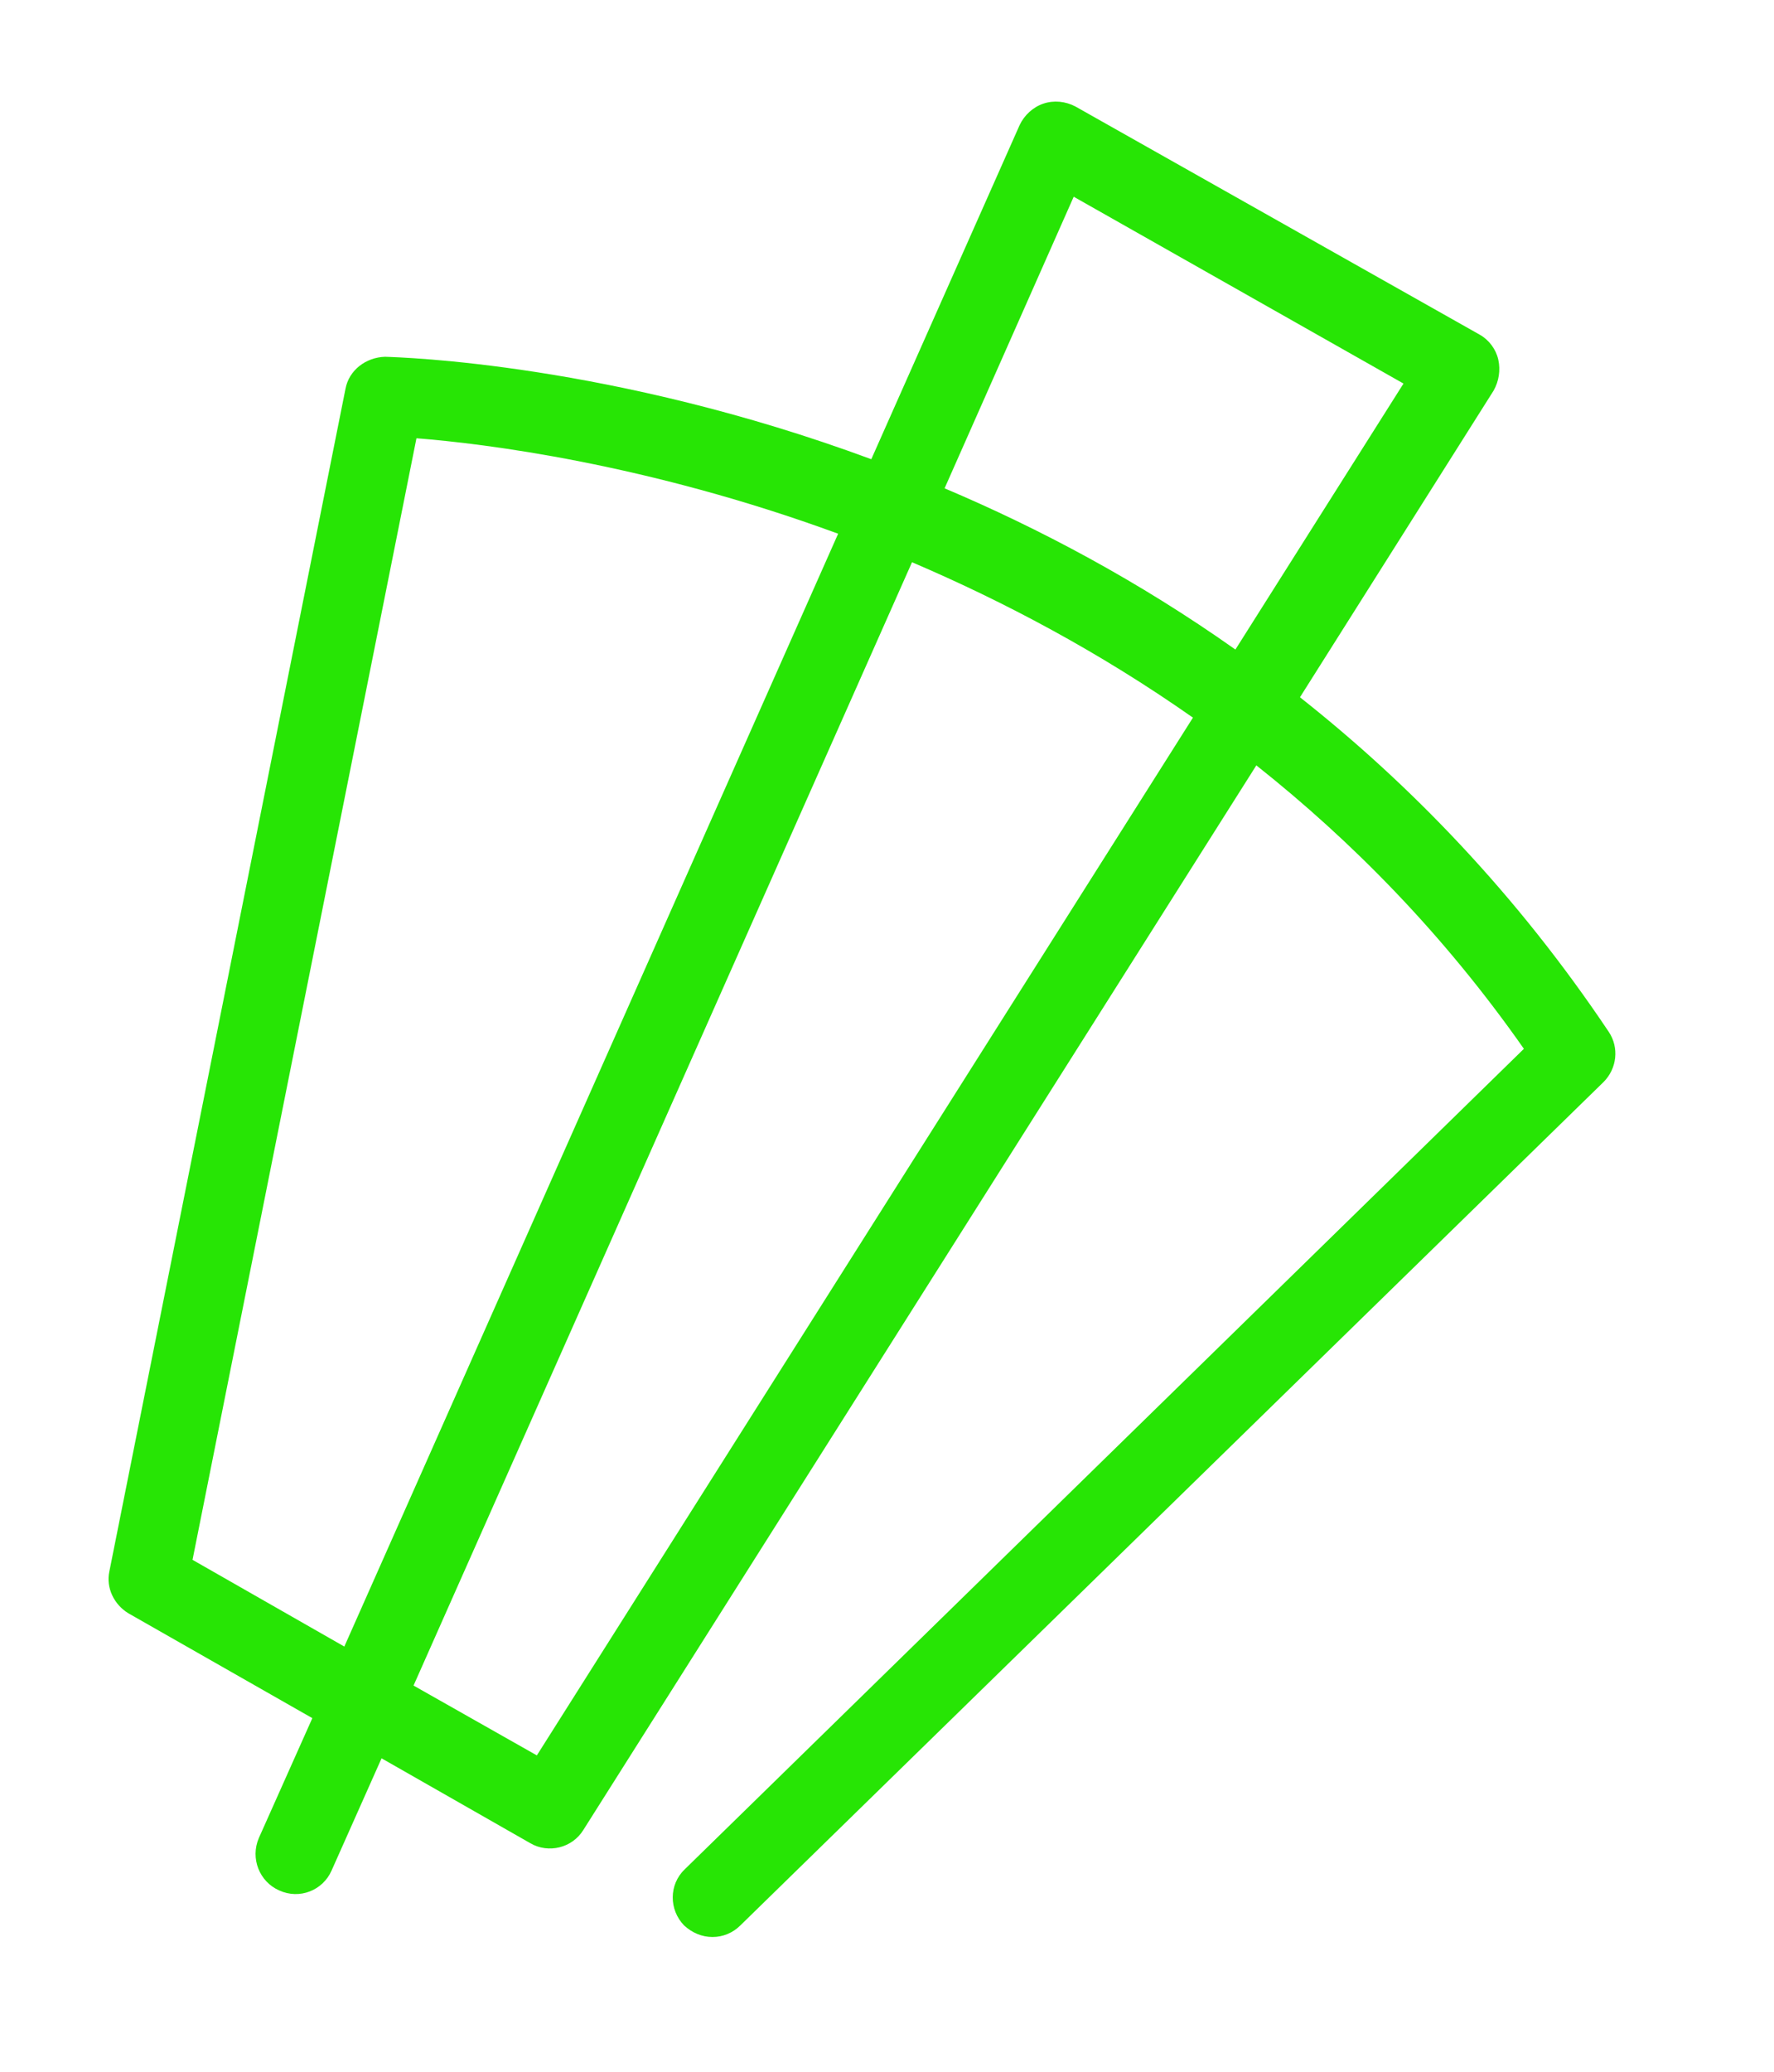 <svg xmlns="http://www.w3.org/2000/svg" xmlns:xlink="http://www.w3.org/1999/xlink" id="Capa_1" x="0px" y="0px" viewBox="0 0 305 356" style="enable-background:new 0 0 305 356;" xml:space="preserve"> <style type="text/css"> .st0{fill:#27E505;} </style> <g> <g> <g> <path class="st0" d="M122.5,332.8c-1.8,0-3.5-0.7-4.9-2c-2.6-2.7-2.6-7,0.1-9.6L262,180.2c-13.8-19.7-29.6-35.7-46-48.7 L100.3,314.4c-1.9,3.1-6,4.1-9.1,2.3l-25.6-14.6L57,321.4c-1.5,3.4-5.5,5-9,3.4c-3.4-1.5-5-5.5-3.5-9l9.2-20.6l-31.6-18 c-2.5-1.5-3.9-4.4-3.3-7.2L59.4,66.8c0.6-3.2,3.5-5.4,6.8-5.5c2.8,0.1,39,1.1,83.6,17.6l25.5-57.4c0.8-1.7,2.3-3.1,4.1-3.7 c1.8-0.6,3.8-0.4,5.5,0.5l69.5,39.2c1.6,0.9,2.8,2.5,3.2,4.3c0.4,1.8,0.1,3.7-0.8,5.3l-33.3,52.7c19,15,37.3,33.9,53.1,57.5 c1.8,2.7,1.4,6.3-0.9,8.6L127.3,330.8C126,332.1,124.3,332.8,122.5,332.8z M71.1,289.6l21.2,12l112.8-178.3 c-16.1-11.3-32.6-20-48.3-26.7L71.1,289.6z M33.1,268l26.1,14.9l84.9-191.2c-33-12.1-61-15.5-72.5-16.4L33.1,268z M162.4,83.9 c16.3,6.9,33.3,15.9,50,27.7l28.9-45.7l-56.7-32.1L162.4,83.9z"></path> </g> </g> </g> </svg>